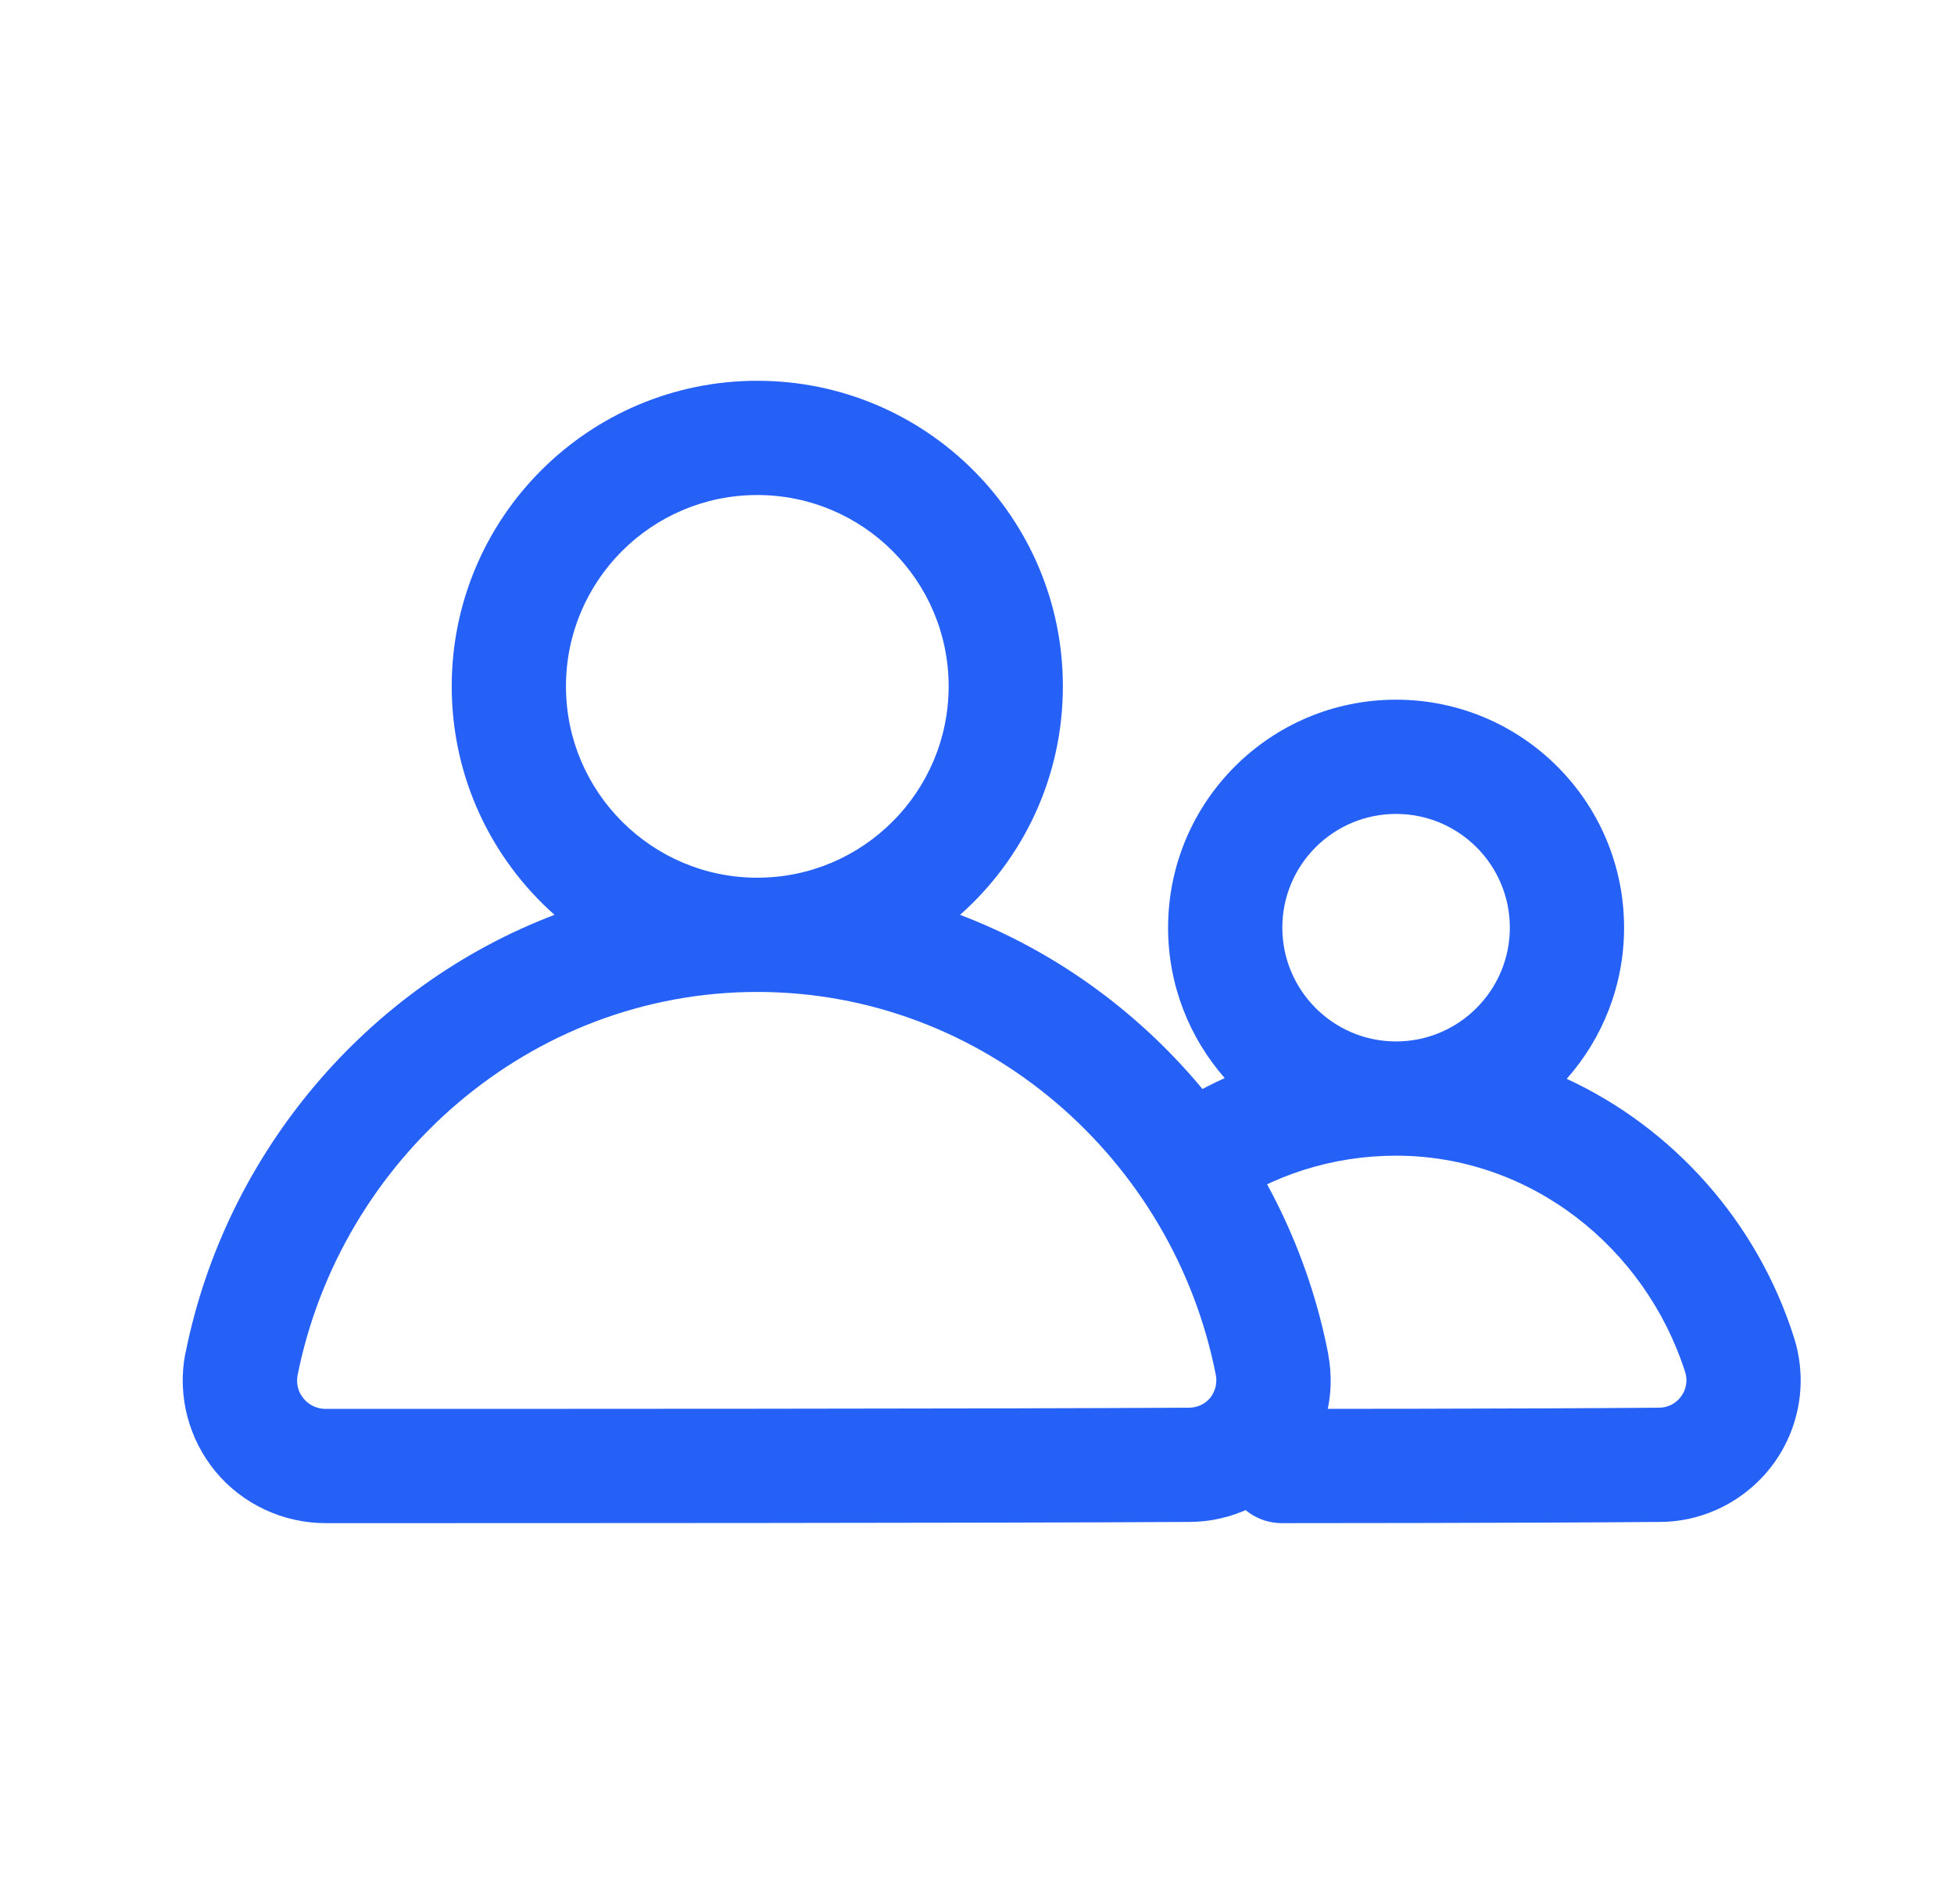 <svg width="39" height="38" viewBox="0 0 39 38" fill="none" xmlns="http://www.w3.org/2000/svg">
<path fill-rule="evenodd" clip-rule="evenodd" d="M24.444 21.517C23.974 21.731 23.523 21.988 23.1 22.277C22.582 22.639 22.459 23.351 22.815 23.869C23.176 24.382 23.888 24.51 24.401 24.149C25.385 23.465 26.577 23.066 27.864 23.066C30.562 23.066 32.837 24.909 33.631 27.374C33.688 27.541 33.659 27.73 33.555 27.868C33.455 28.011 33.289 28.096 33.113 28.096C33.108 28.096 33.108 28.096 33.103 28.096C30.329 28.12 25.584 28.12 25.584 28.12C24.957 28.12 24.444 28.633 24.444 29.26C24.444 29.887 24.957 30.4 25.584 30.4C25.584 30.4 30.344 30.4 33.122 30.376C34.02 30.376 34.87 29.939 35.402 29.208C35.934 28.471 36.082 27.531 35.797 26.666C35.07 24.396 33.407 22.52 31.27 21.532C31.982 20.729 32.415 19.67 32.415 18.515C32.415 16.003 30.377 13.965 27.864 13.965C25.351 13.965 23.314 16.003 23.314 18.515C23.314 19.665 23.741 20.715 24.444 21.517ZM27.864 20.786C26.61 20.786 25.594 19.765 25.594 18.515C25.594 17.262 26.61 16.245 27.864 16.245C29.118 16.245 30.135 17.262 30.135 18.515C30.135 19.765 29.118 20.786 27.864 20.786Z" fill="#2560F7"/>
<path fill-rule="evenodd" clip-rule="evenodd" d="M11.068 18.259C7.335 19.679 4.499 23.009 3.701 27.013C3.696 27.018 3.696 27.023 3.696 27.027C3.539 27.859 3.763 28.718 4.304 29.374C4.846 30.025 5.653 30.4 6.499 30.4C10.47 30.4 19.765 30.4 23.736 30.376C24.572 30.376 25.37 30.001 25.907 29.355C26.444 28.709 26.667 27.859 26.51 27.032C26.51 27.027 26.51 27.027 26.51 27.023C25.731 23.009 22.9 19.684 19.162 18.259C20.421 17.143 21.214 15.514 21.214 13.699C21.214 10.331 18.483 7.6 15.115 7.6C11.747 7.6 9.016 10.331 9.016 13.699C9.016 15.514 9.809 17.143 11.068 18.259ZM6.499 28.12C6.328 28.12 6.166 28.044 6.062 27.916C5.952 27.788 5.91 27.621 5.938 27.455C6.798 23.137 10.579 19.798 15.115 19.798C19.651 19.798 23.428 23.137 24.268 27.45C24.297 27.612 24.254 27.773 24.154 27.901C24.05 28.025 23.893 28.096 23.732 28.096C19.761 28.12 10.47 28.12 6.499 28.12ZM15.115 9.88C17.224 9.88 18.934 11.59 18.934 13.699C18.934 15.803 17.224 17.518 15.115 17.518C13.006 17.518 11.296 15.803 11.296 13.699C11.296 11.59 13.006 9.88 15.115 9.88Z" fill="#2560F7"/>
</svg>
